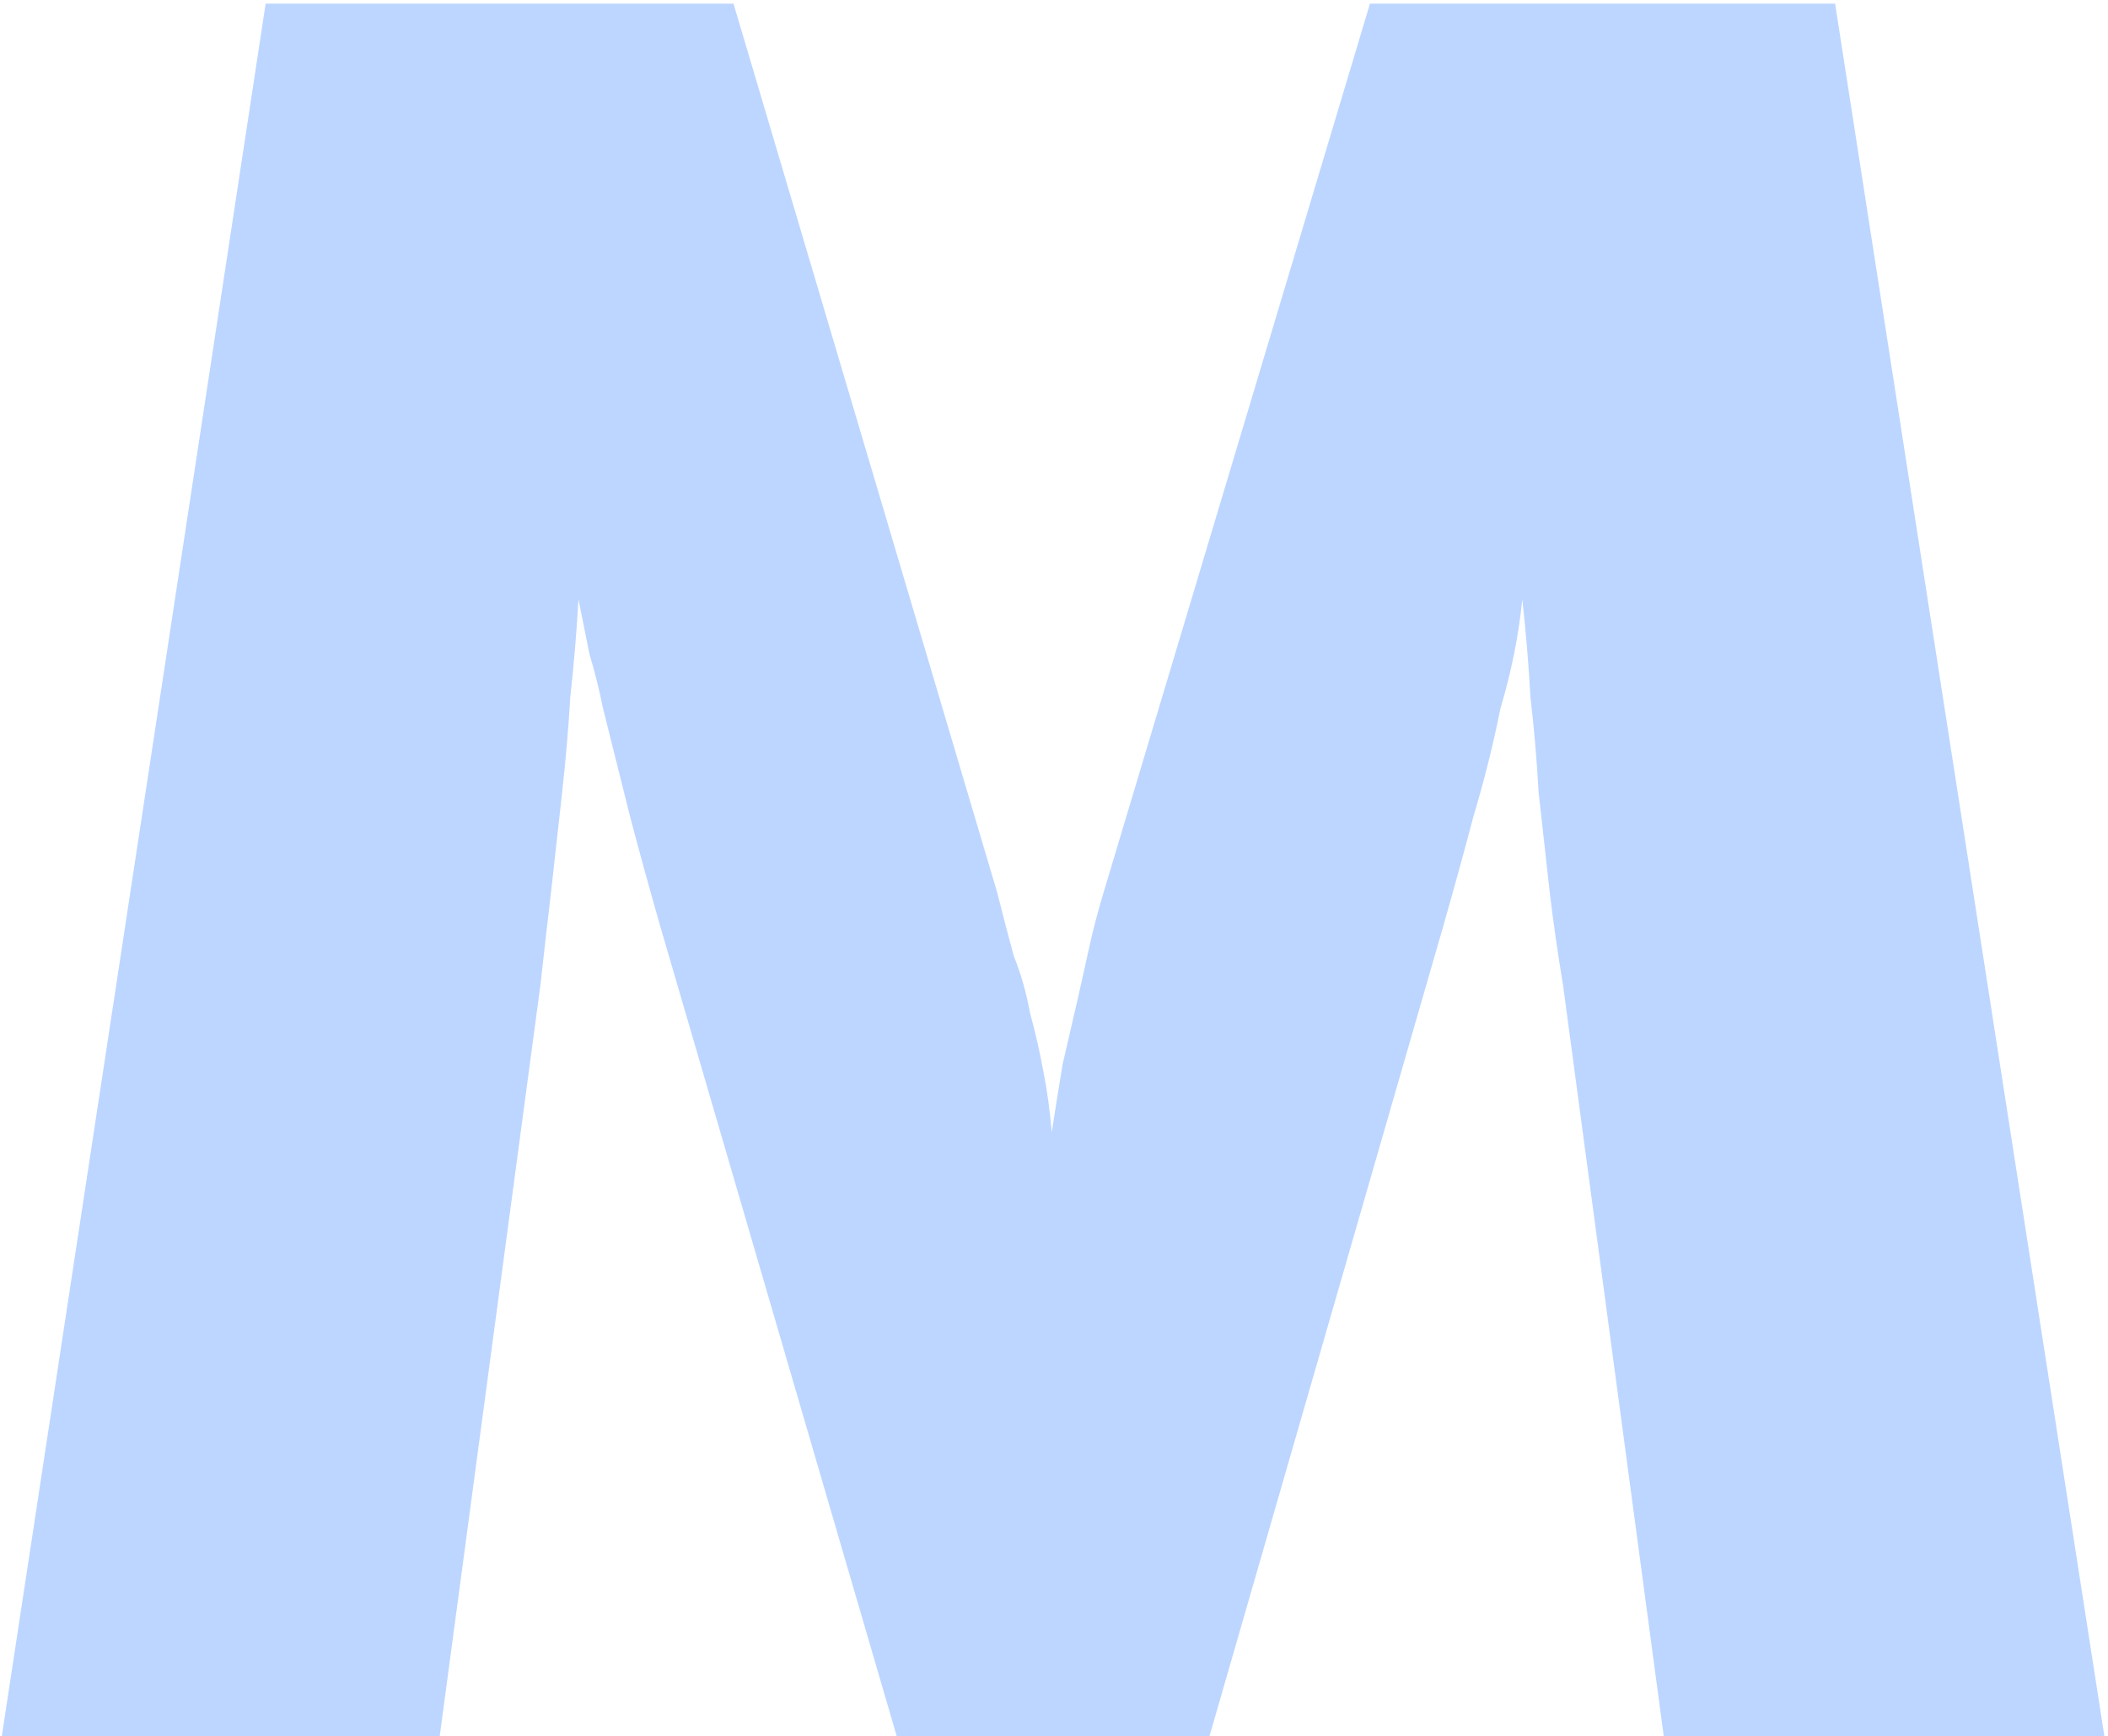 <?xml version="1.0" encoding="UTF-8"?> <svg xmlns="http://www.w3.org/2000/svg" width="465" height="383" viewBox="0 0 465 383" fill="none"> <path d="M464.2 383H367L344.8 217.4C343.6 210.2 342.6 203.2 341.8 196.4C341 189.2 340.2 182 339.4 174.8C339 167.6 338.4 160.6 337.6 153.8C337.2 146.6 336.6 139.4 335.8 132.2C335.4 136.2 334.8 140.2 334 144.2C333.2 148.2 332.2 152.2 331 156.2C329.4 164.2 327.4 172.2 325 180.2C323 187.8 320.8 195.8 318.4 204.2L266.8 383H197.8L145.6 204.2C143.2 195.8 141 187.8 139 180.2C137 172.2 135 164.2 133 156.2C132.2 152.2 131.2 148.2 130 144.2C129.2 140.2 128.4 136.2 127.6 132.2C127.2 139.4 126.6 146.6 125.8 153.8C125.4 160.6 124.8 167.6 124 174.8C123.2 182 122.4 189.2 121.6 196.4C120.8 203.2 120 210.2 119.2 217.4L97 383H0.4L58.6 0.8H161.8L220 197C221.2 201.8 222.4 206.4 223.6 210.8C225.2 214.8 226.4 219 227.2 223.4C228.4 227.8 229.4 232.2 230.2 236.6C231 240.6 231.6 245 232 249.8C232.8 244.6 233.6 239.6 234.4 234.8C235.6 229.6 236.8 224.4 238 219.2C238.8 215.6 239.6 212 240.4 208.4C241.2 204.8 242.2 201 243.4 197L302.2 0.8H404.8L464.2 383Z" fill="#BDD6FF"></path> </svg> 
